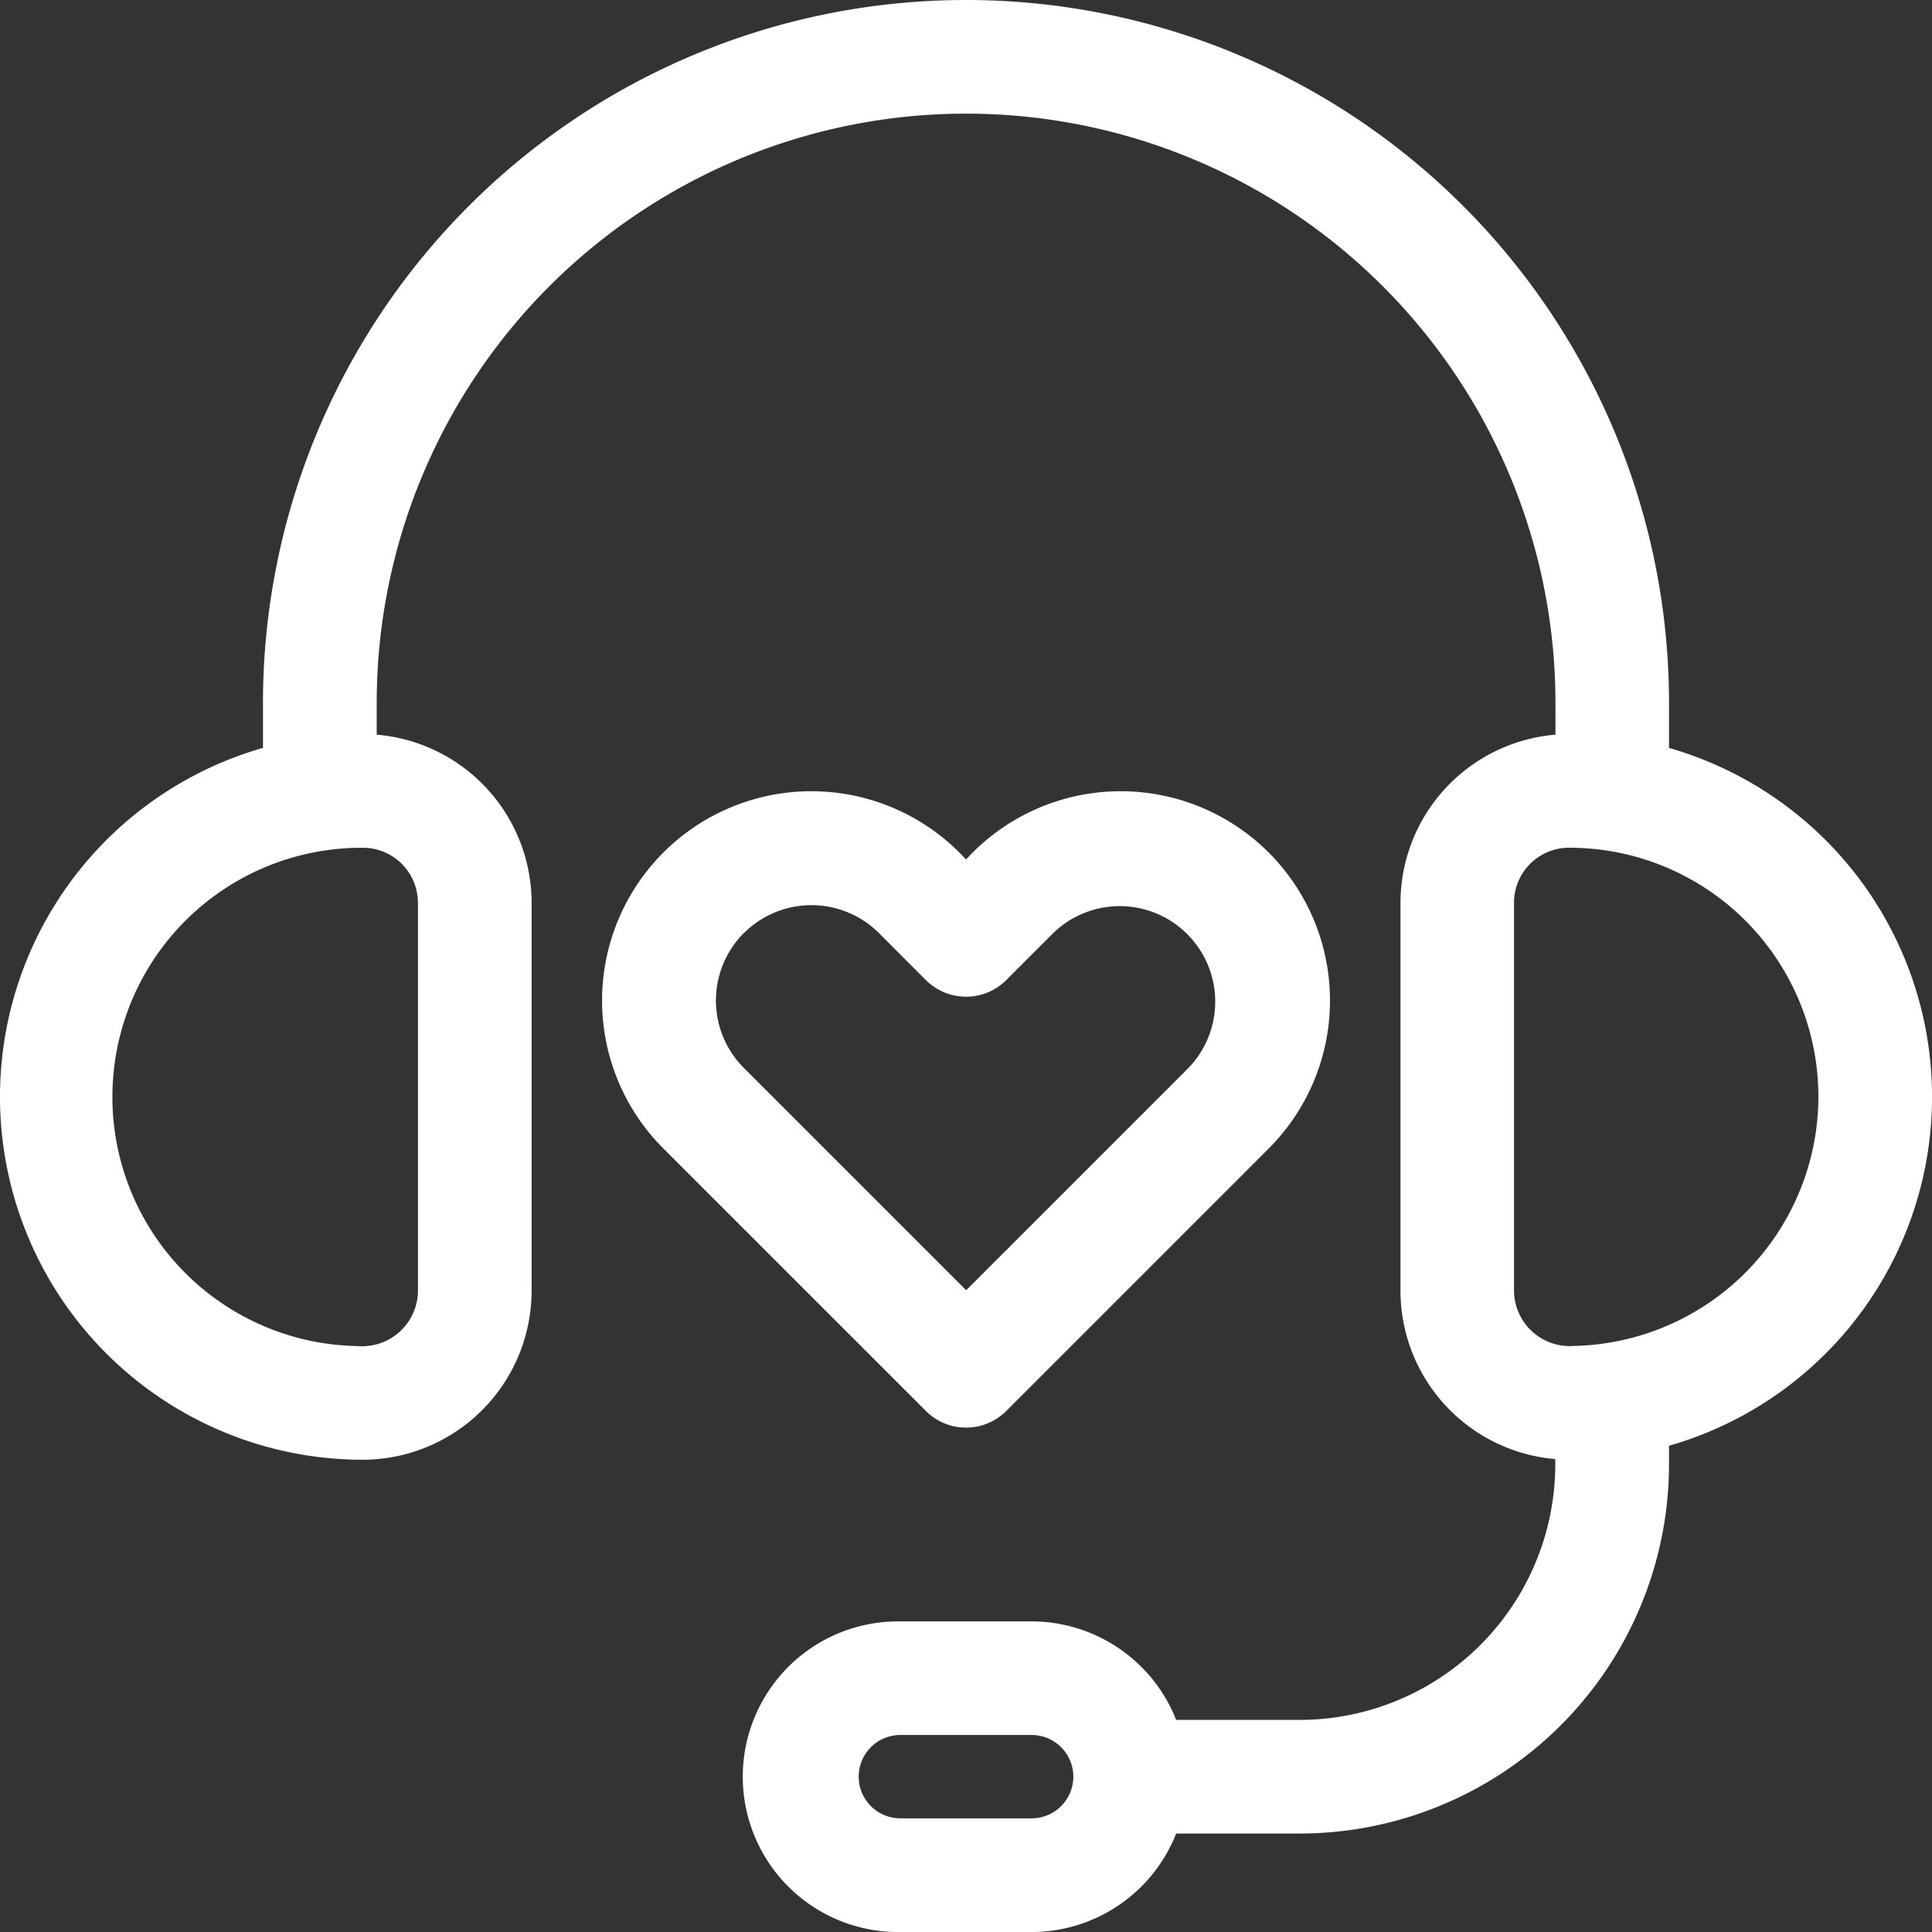 <svg xmlns="http://www.w3.org/2000/svg" width="60" height="60" viewBox="0 0 60 60">
  <rect x="0" y="0" width="60" height="60" fill="#333333" stroke="none"/>
  <g id="Group_27" data-name="Group 27" transform="translate(-0.001 -0.001)">
    <path id="Path_26" data-name="Path 26" d="M51.834,23.226V21.834a21.833,21.833,0,1,0-43.666,0v1.393a11.272,11.272,0,0,0,3.08,22.108,5.254,5.254,0,0,0,5.263-5.254V28.052A5.25,5.25,0,0,0,11.7,22.817v-.983a18.3,18.3,0,1,1,36.607,0v.983a5.249,5.249,0,0,0-4.813,5.236V40.081A5.251,5.251,0,0,0,48.3,45.314a7.943,7.943,0,0,1-7.935,8.1H36.528a4.83,4.83,0,0,0-4.488-3.059H27.962a4.824,4.824,0,1,0,0,9.647H32.04a4.83,4.83,0,0,0,4.488-3.059h3.841A11.478,11.478,0,0,0,51.834,45.476V44.9a11.271,11.271,0,0,0,0-21.671ZM12.981,28.052V40.081a1.732,1.732,0,0,1-1.87,1.723,7.738,7.738,0,0,1,.156-15.475h.03a1.71,1.71,0,0,1,1.683,1.724ZM32.04,56.471H27.962a1.294,1.294,0,1,1,0-2.588H32.04a1.294,1.294,0,0,1,0,2.588ZM56.46,34.5A7.758,7.758,0,0,1,48.89,41.8a1.733,1.733,0,0,1-1.87-1.723V28.052A1.709,1.709,0,0,1,48.7,26.328h.037A7.733,7.733,0,0,1,56.46,34.5Z" transform="translate(0)" fill="#fff"/>
    <path id="Path_27" data-name="Path 27" d="M171.5,228.182l8.149-8.149a6.5,6.5,0,1,0-9.4-8.975,6.5,6.5,0,1,0-9.4,8.975L169,228.182A1.765,1.765,0,0,0,171.5,228.182Zm-8.149-14.839a2.969,2.969,0,0,1,4.194,0L169,214.8a1.765,1.765,0,0,0,2.5,0l1.459-1.459a2.966,2.966,0,0,1,4.194,4.194l-6.9,6.9-6.9-6.9A2.964,2.964,0,0,1,163.347,213.344Z" transform="translate(-140.247 -184.364)" fill="#fff"/>
  </g>
</svg>
